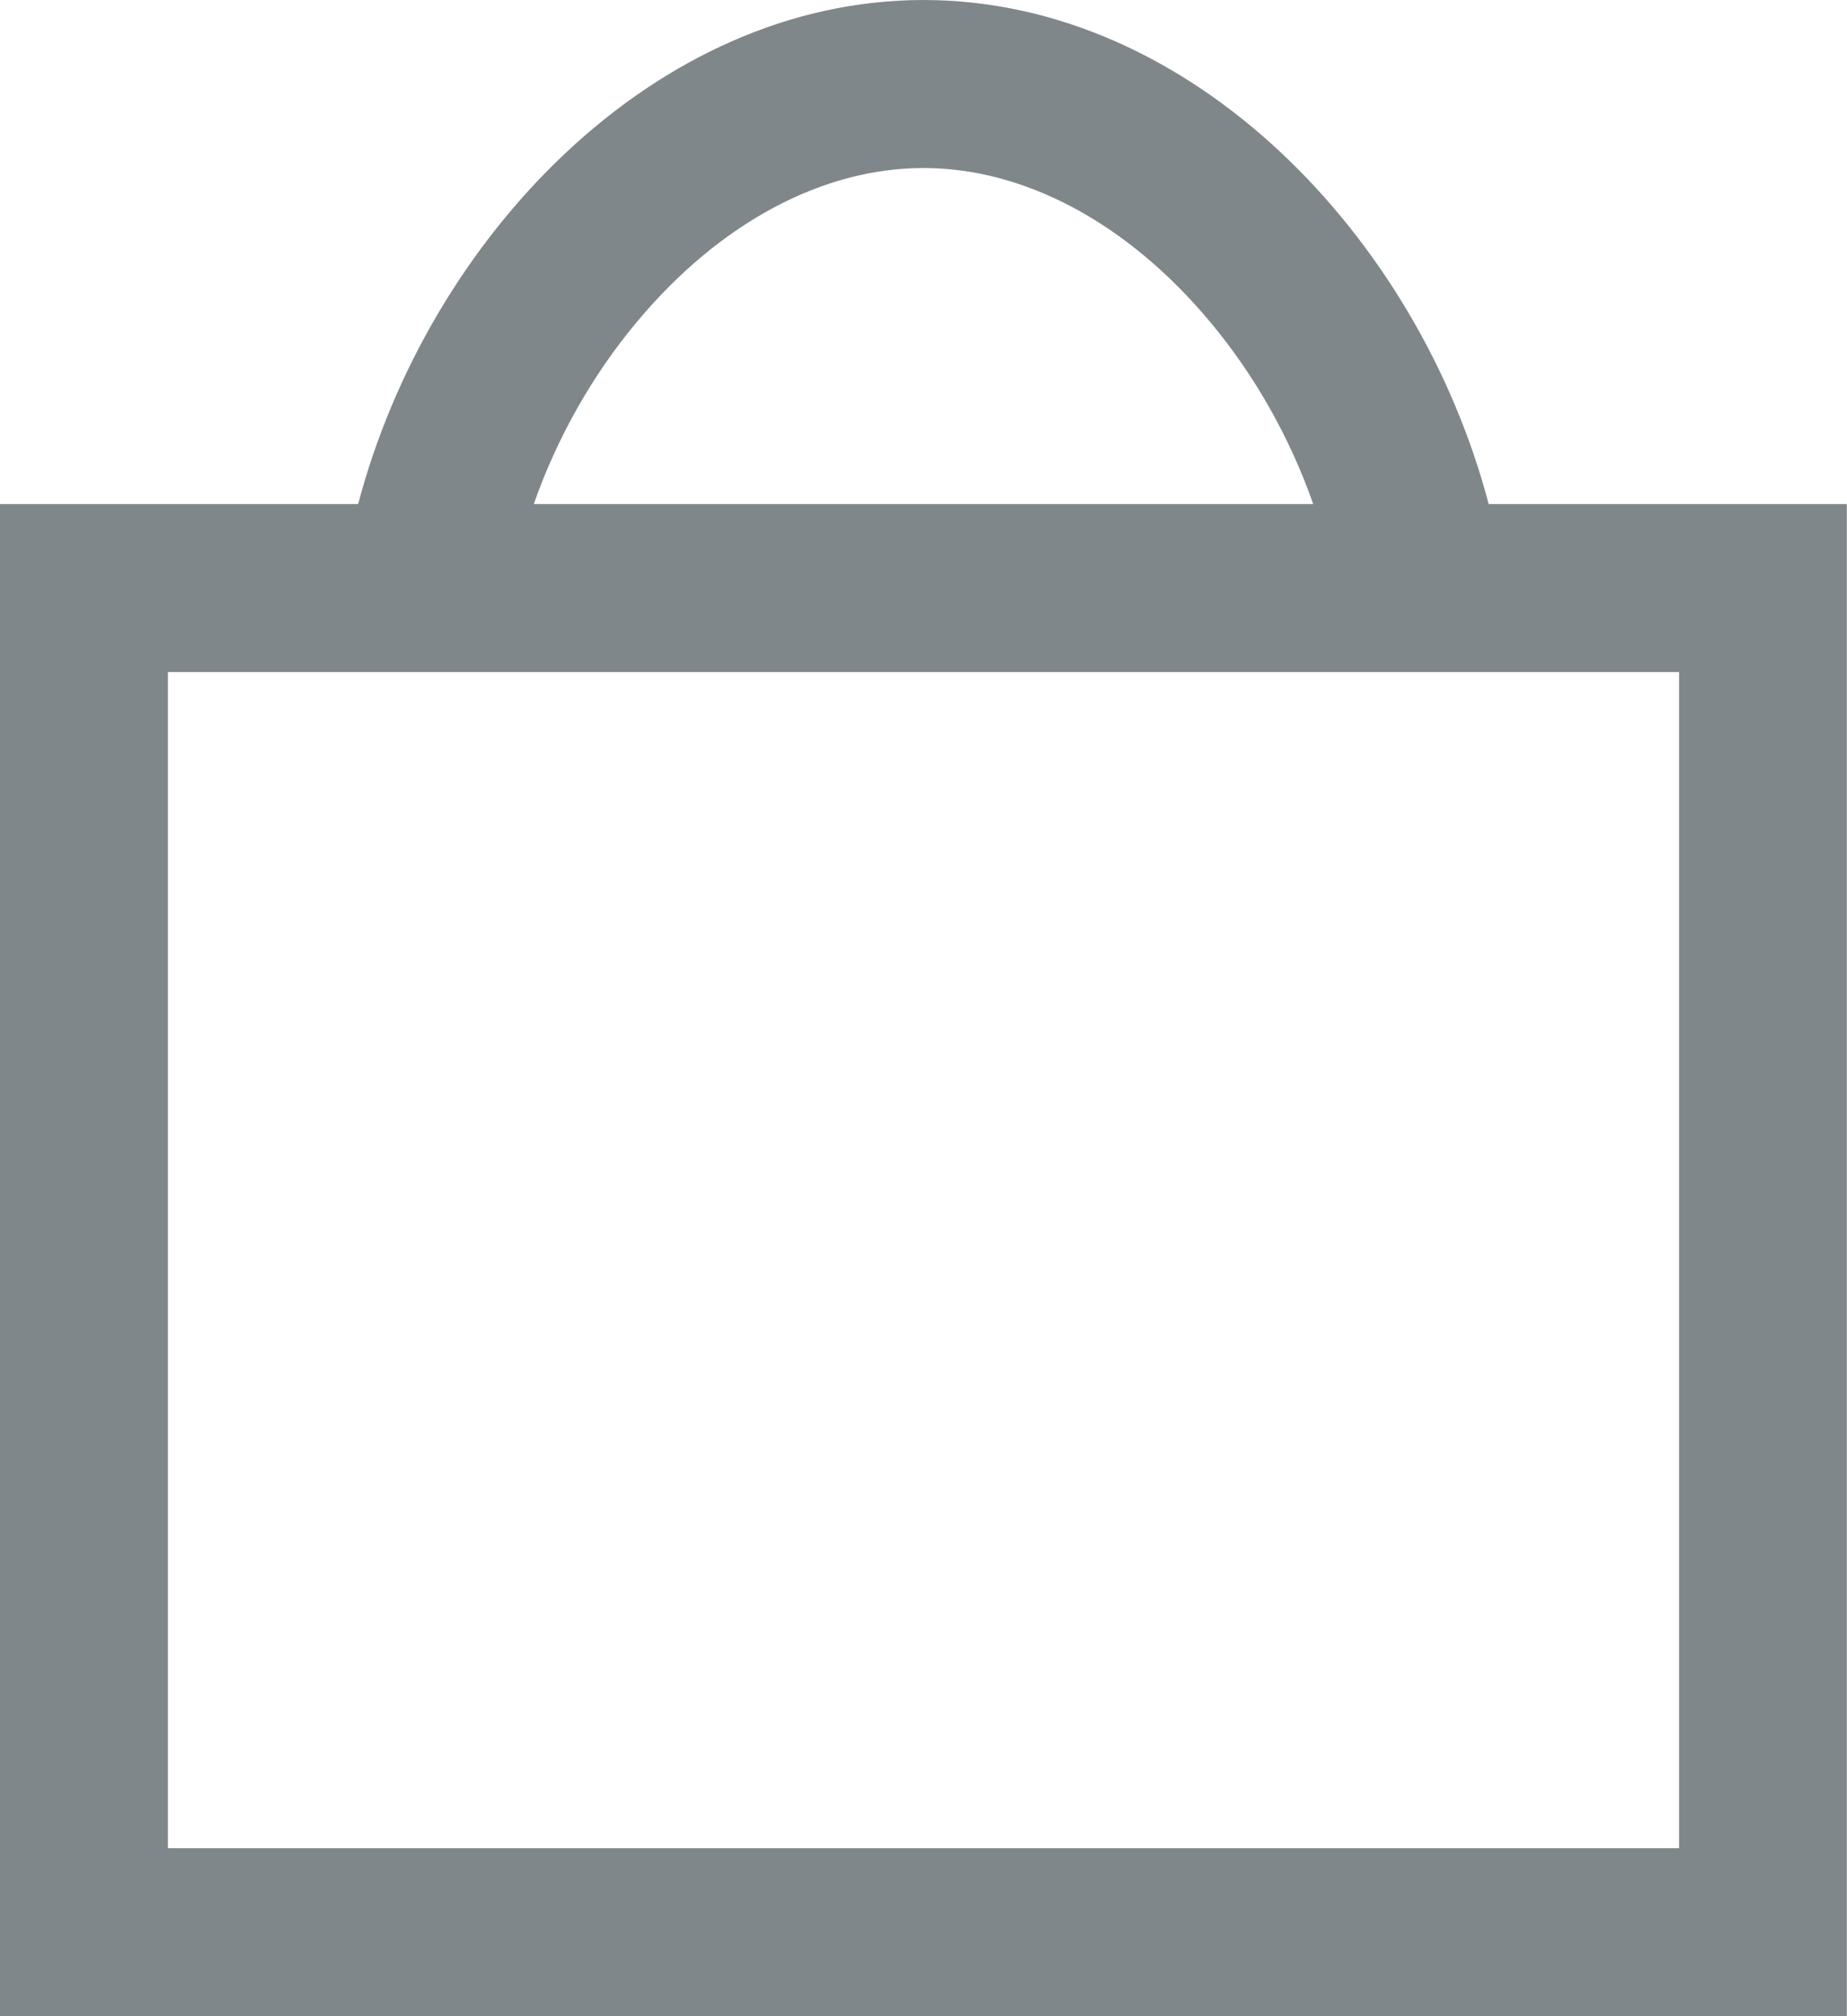 <svg width="11" height="12" viewBox="0 0 11 12" fill="none" xmlns="http://www.w3.org/2000/svg">
<path fill-rule="evenodd" clip-rule="evenodd" d="M5.5 0C7.1 0 8.449 1.416 8.866 3C8.866 3 8.866 3 8.866 3H10H10.999V4V11V12H10H1H0V11V4V3H1H2.133C2.133 3 2.133 3 2.133 3C2.551 1.416 3.9 0 5.5 0ZM7.207 1.916C7.476 2.237 7.685 2.612 7.821 3H5.5H3.179C3.315 2.612 3.524 2.237 3.793 1.916C4.29 1.321 4.904 1 5.5 1C6.095 1 6.71 1.321 7.207 1.916ZM1 4H10V11H1V4Z" fill="#80878B"/>
</svg>
